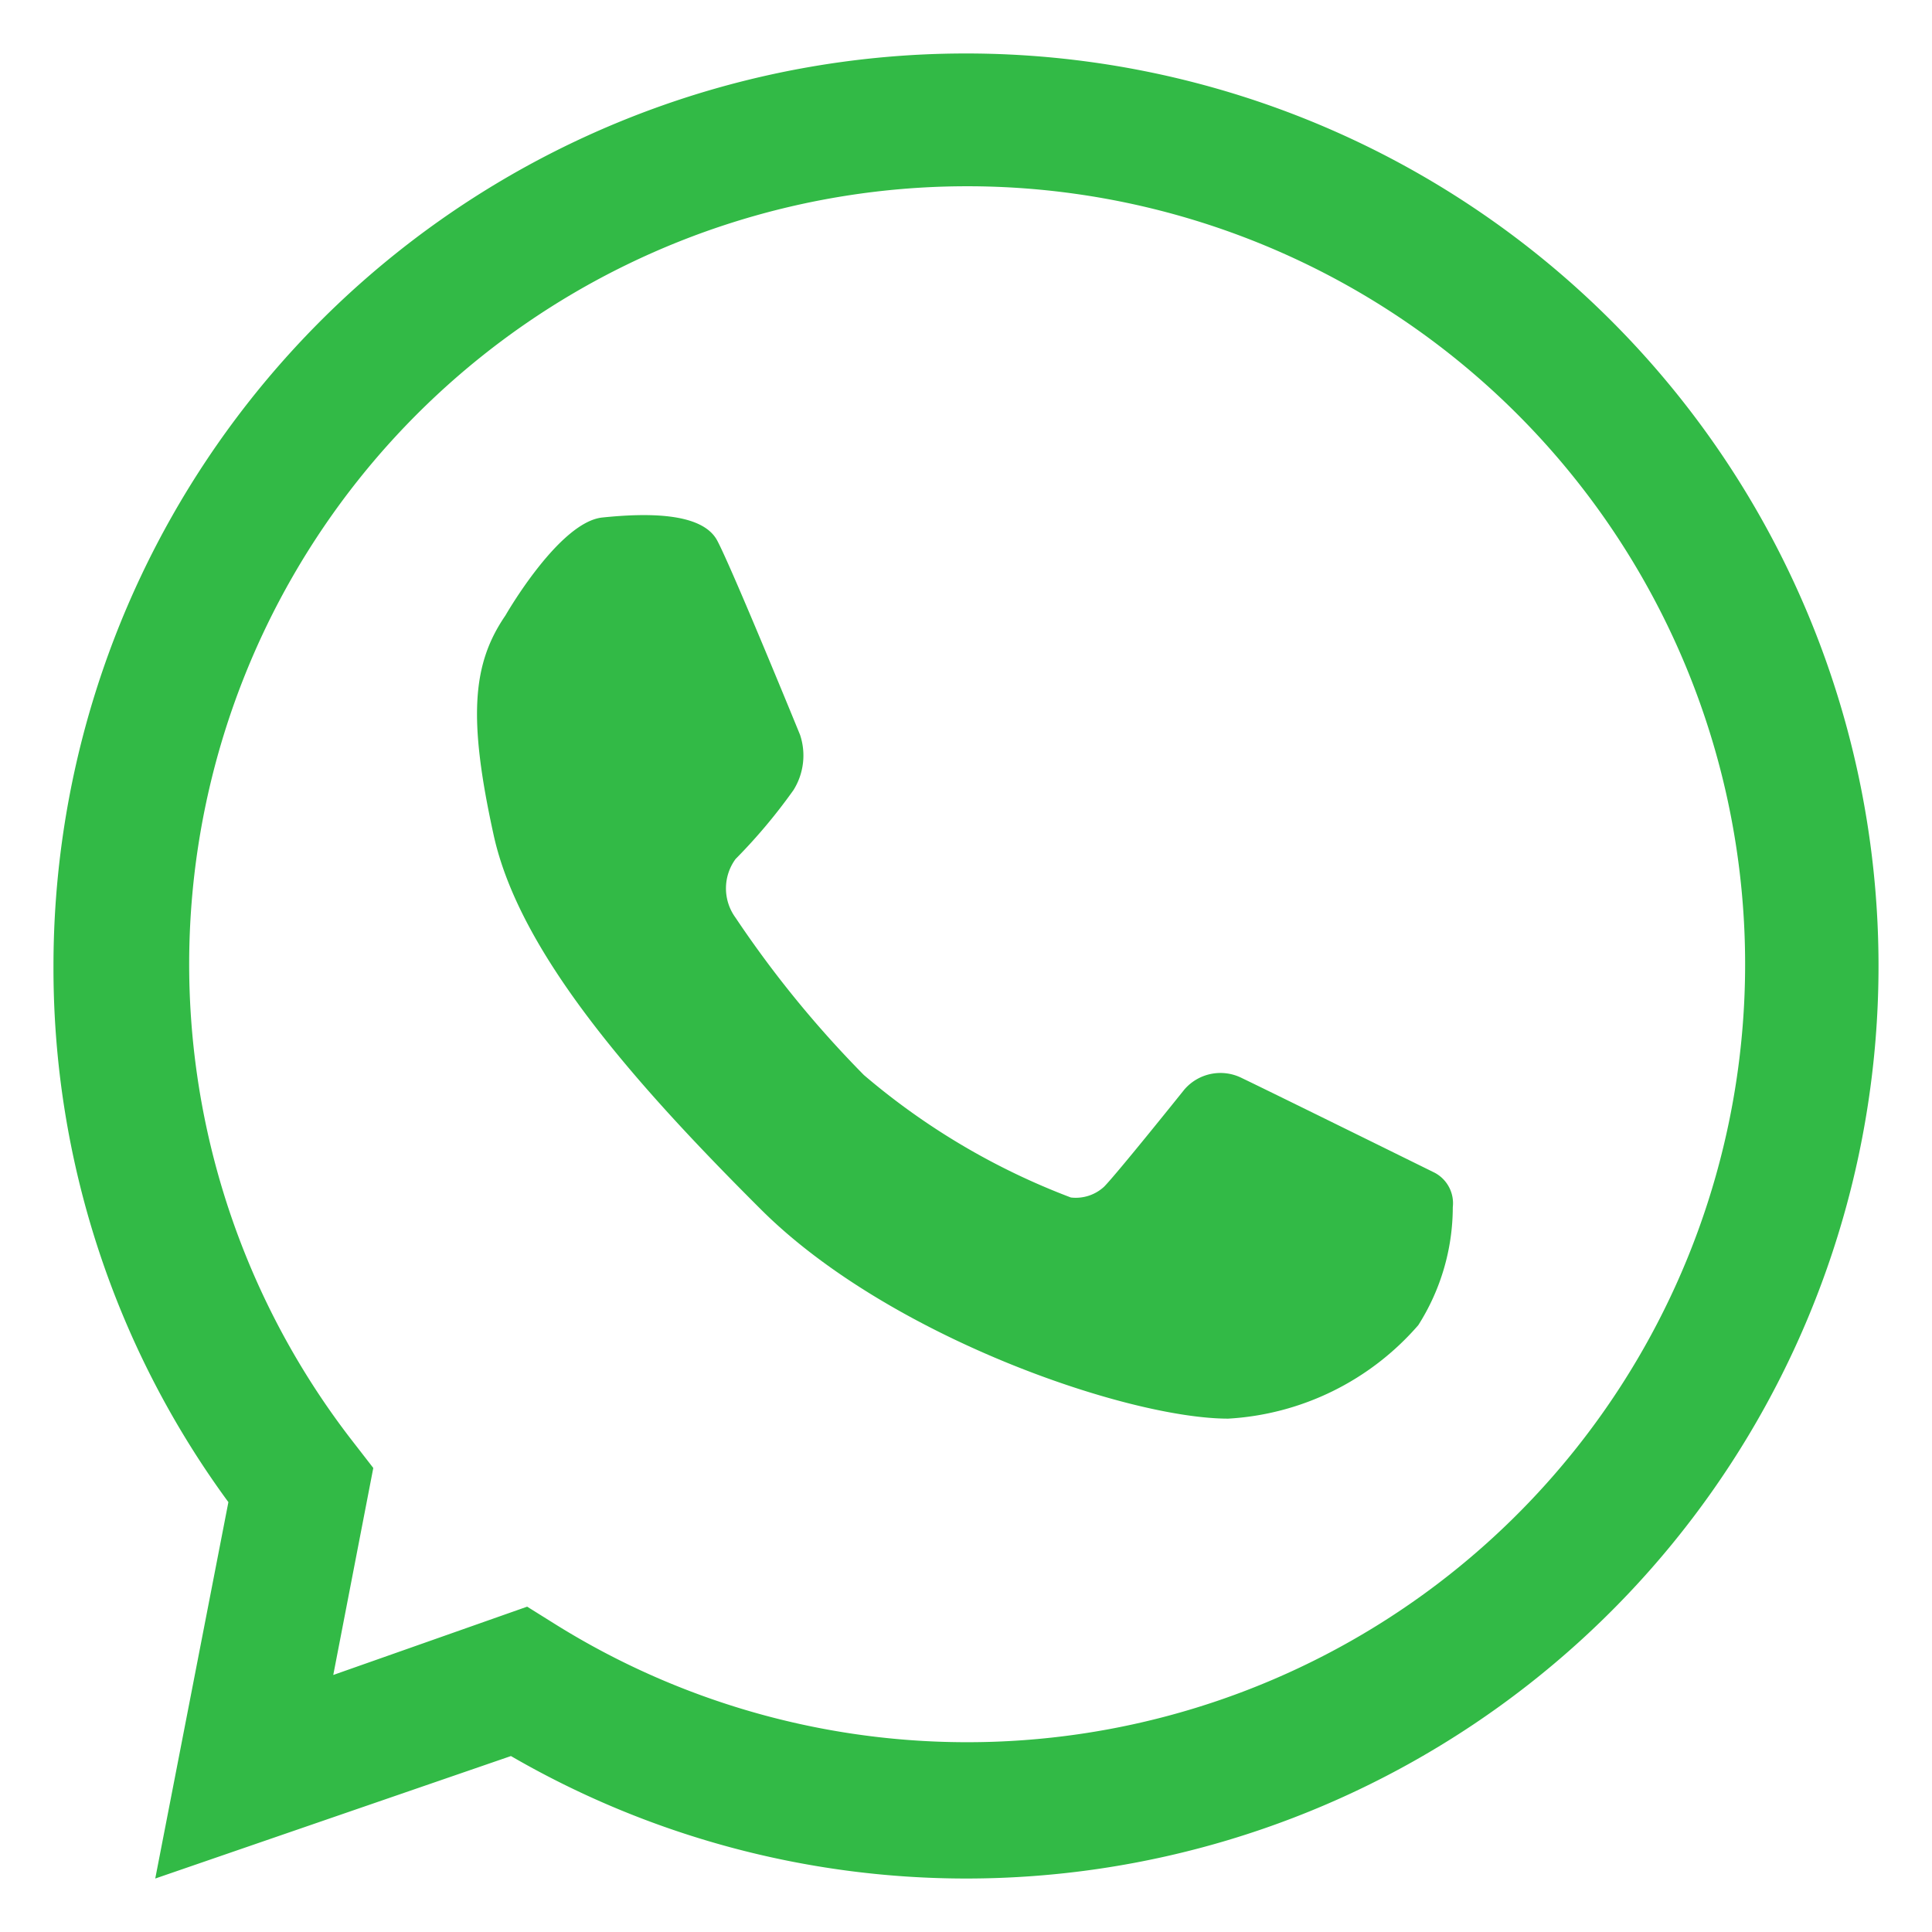<svg id="Layer_1" data-name="Layer 1" xmlns="http://www.w3.org/2000/svg" viewBox="0 0 56 56"><defs><style>.cls-1{fill:#32ba46;}</style></defs><title>whatsapp-button</title><path class="cls-1" d="M28,54.45A26.33,26.33,0,0,1,14.81,50.9L4.5,54.45,6.62,43.54A26.14,26.14,0,0,1,1.55,28,26.45,26.45,0,1,1,28,54.45ZM15.28,46.57l.8.5a22.55,22.55,0,1,0-5.81-5.23l.55.71-1.16,6Z"/><path class="cls-1" d="M14.65,17.84S16.2,15.13,17.46,15s2.89-.16,3.33.67,2.4,5.63,2.4,5.63A1.89,1.89,0,0,1,23,22.9a16.08,16.08,0,0,1-1.68,2,1.44,1.44,0,0,0,0,1.7,31.1,31.1,0,0,0,3.72,4.56,20.29,20.29,0,0,0,6,3.55A1.21,1.21,0,0,0,32,34.4c.36-.36,2.33-2.82,2.33-2.82A1.38,1.38,0,0,1,36,31.25c1,.48,5.58,2.74,5.58,2.74a1,1,0,0,1,.53,1,6.39,6.39,0,0,1-1,3.42,7.89,7.89,0,0,1-5.51,2.71c-2.91,0-9.84-2.37-13.54-6.06s-7-7.44-7.75-10.85S13.69,19.24,14.65,17.84Z"/></svg>